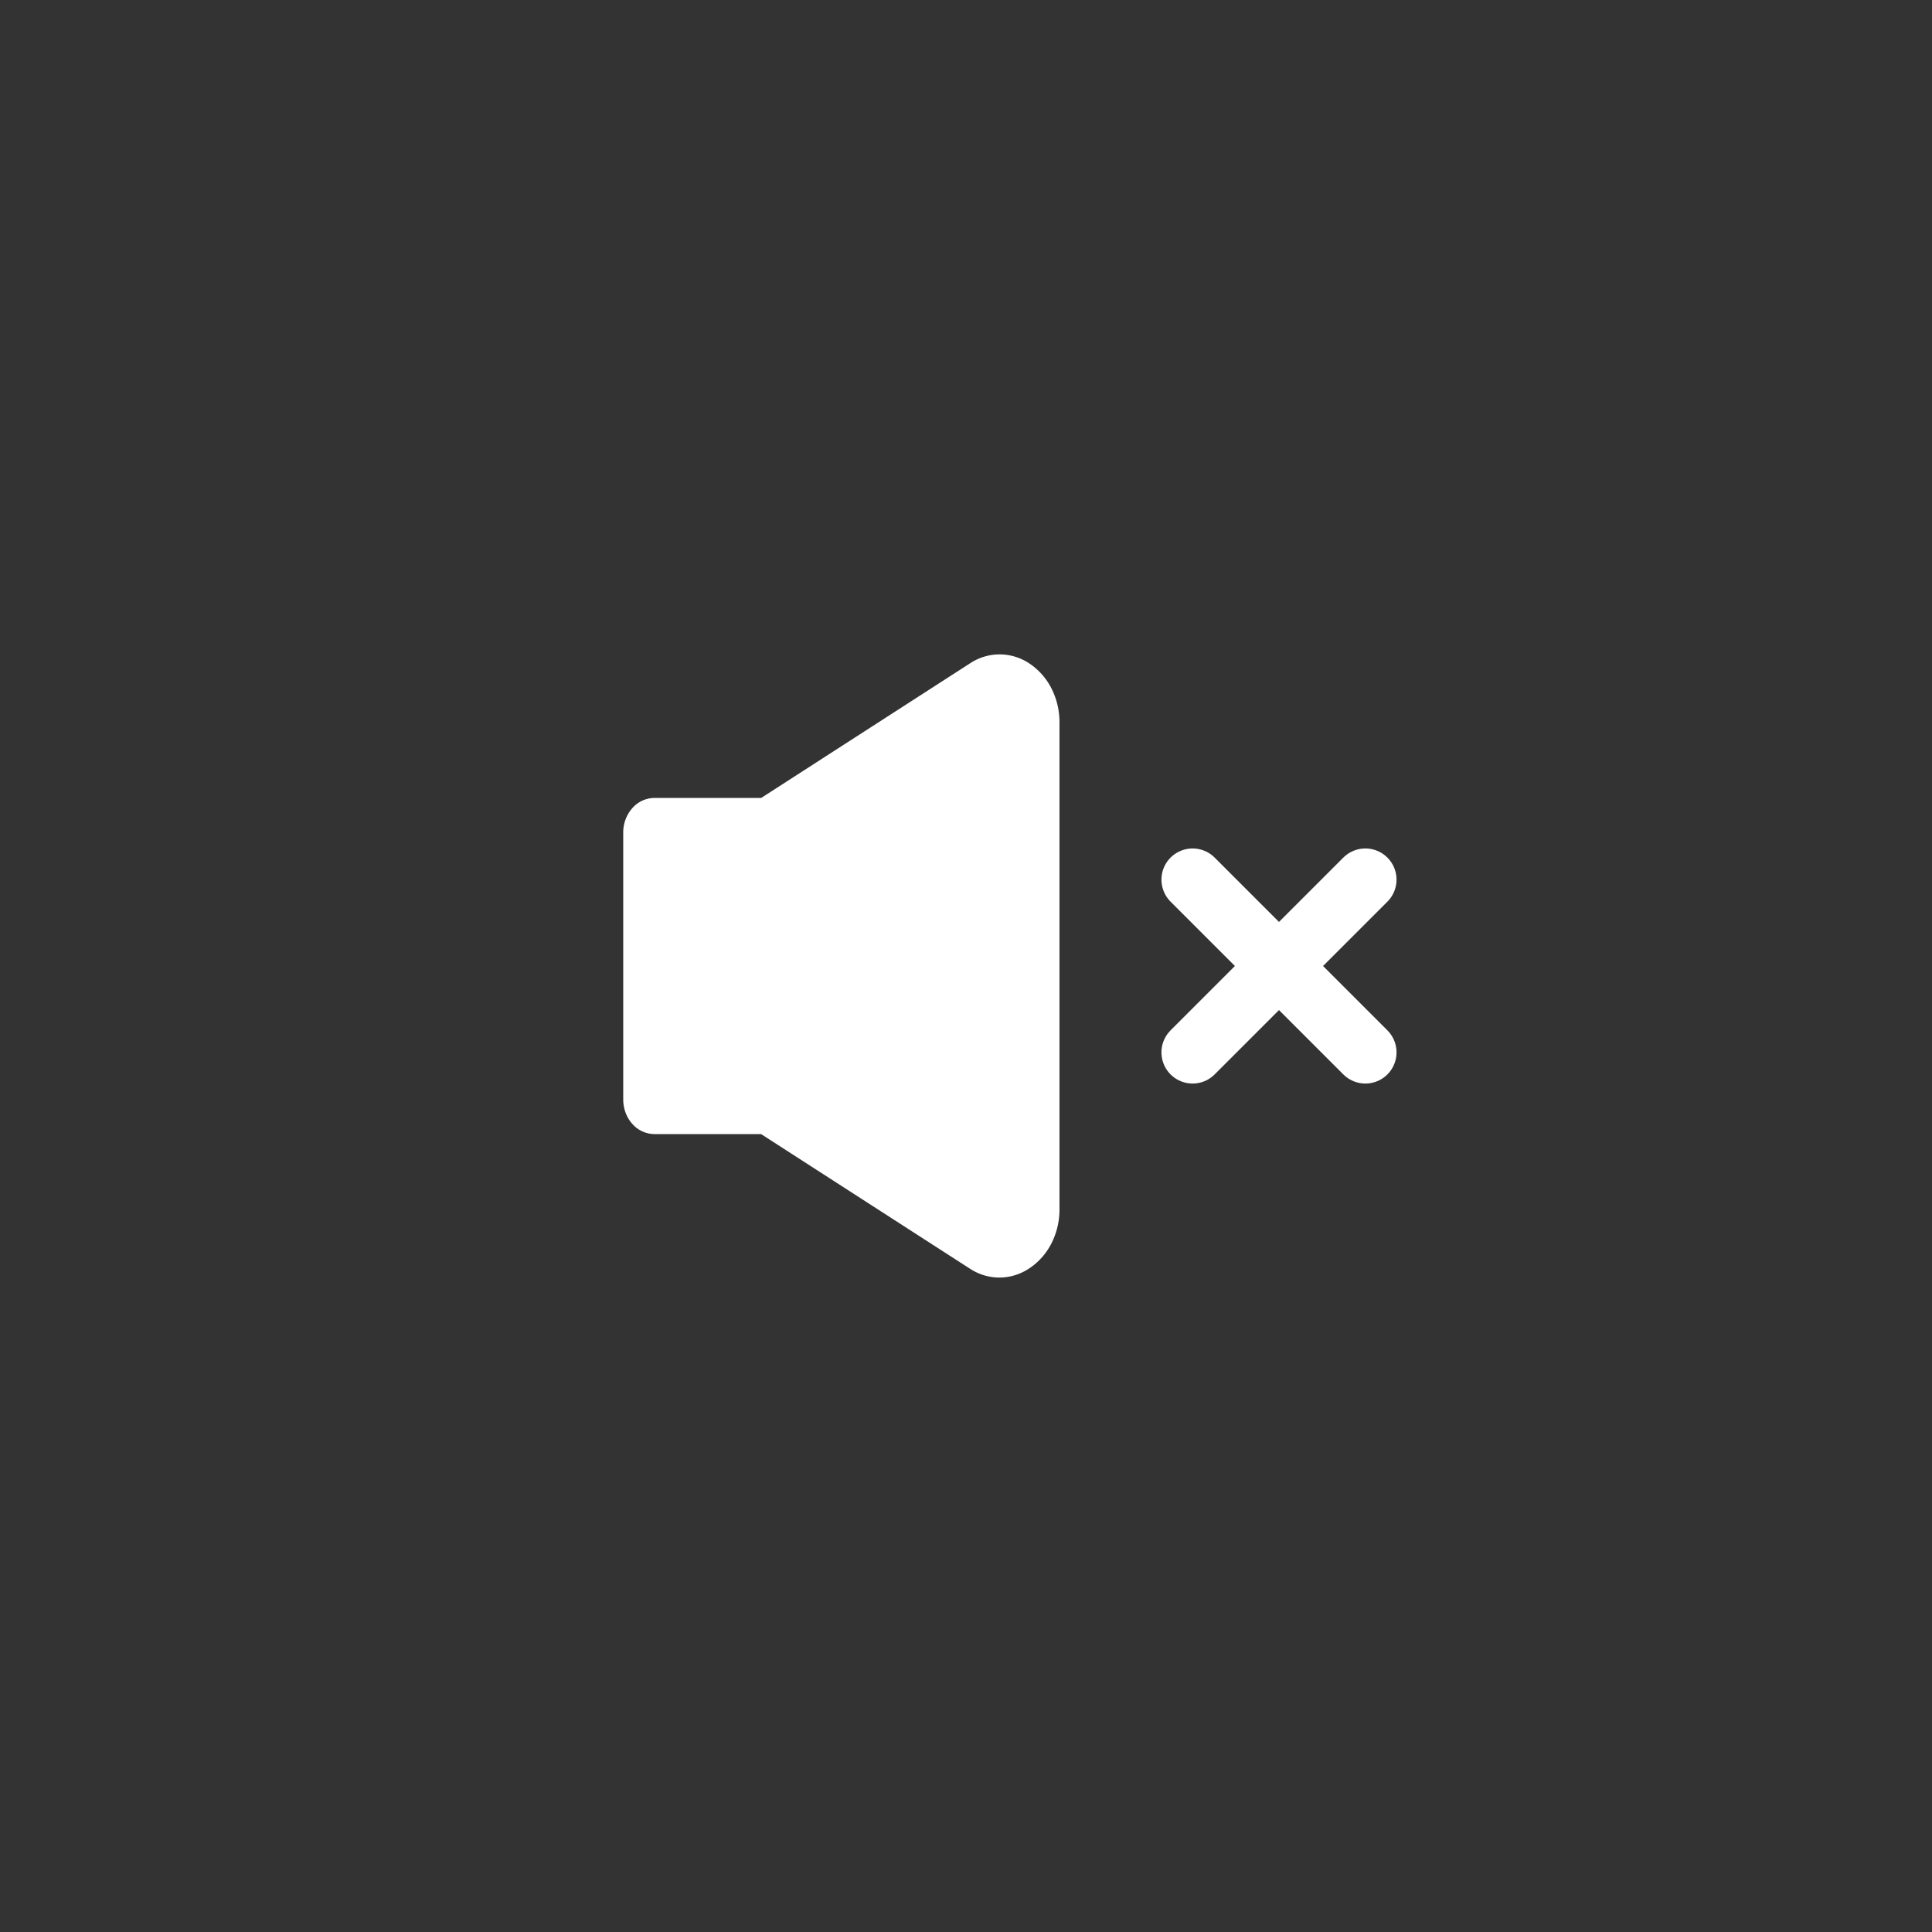 <svg xmlns="http://www.w3.org/2000/svg" width="62" height="62" fill="none" viewBox="0 0 62 62">
  <rect x="0" y="0" width="62" height="62" fill="#333333" stroke="none"/>
  <path fill="#fff" d="M33.021 21.283a1.73 1.73 0 0 0-.948-.283c-.333.001-.66.1-.946.289l-6.7 4.318H21a.952.952 0 0 0-.707.326 1.177 1.177 0 0 0-.293.785v8.564c0 .295.105.578.293.786a.952.952 0 0 0 .707.326h3.424l6.7 4.318c.287.188.614.286.947.286.333 0 .66-.098.947-.286a2.1 2.1 0 0 0 .719-.802c.172-.332.263-.71.263-1.093V23.184a2.385 2.385 0 0 0-.26-1.096 2.101 2.101 0 0 0-.719-.805Z"/>
  <path stroke="#fff" stroke-linecap="round" stroke-width="2" d="m38.272 28.228 5.544 5.544m-5.544 0 5.544-5.544"/>
</svg>
